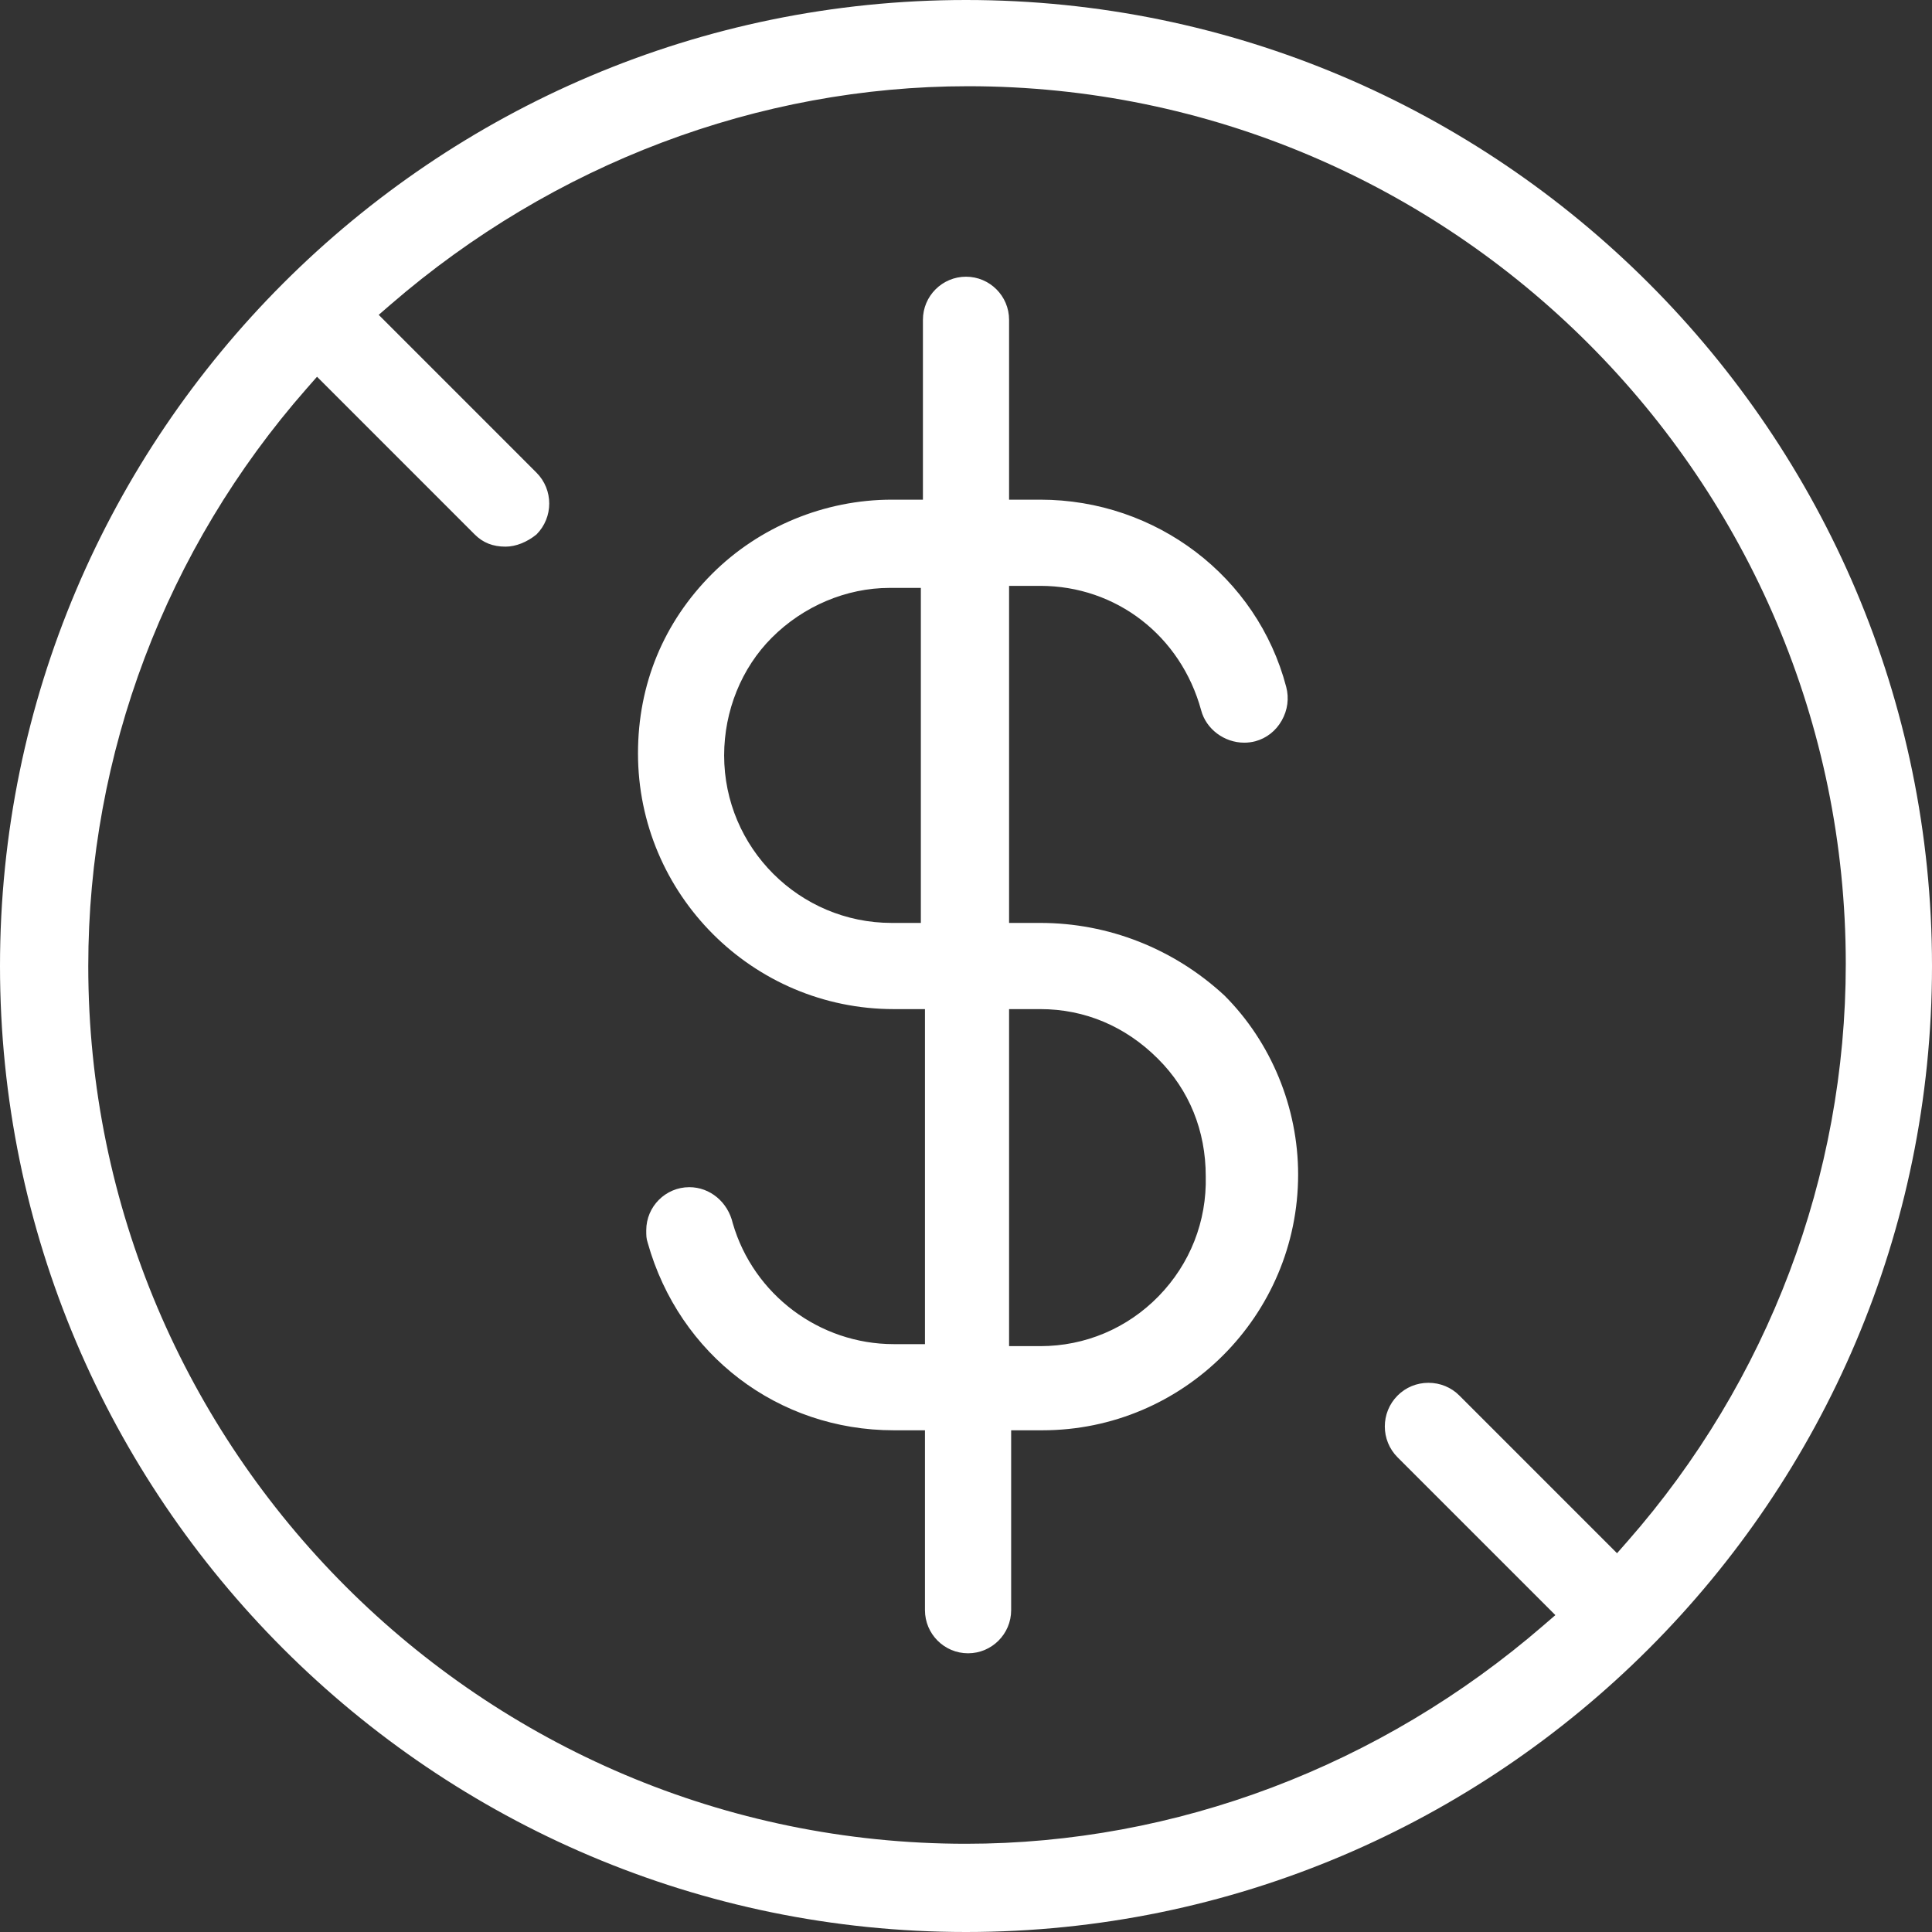<?xml version="1.0" encoding="UTF-8"?>
<svg viewBox="0 0 54 54" version="1.1" xmlns="http://www.w3.org/2000/svg" xmlns:xlink="http://www.w3.org/1999/xlink">
  <rect x="0" y="0" width="54" height="54" fill="#333333" stroke="none"/>
  <g stroke="none" stroke-width="1" fill="none" fill-rule="evenodd">
    <g transform="translate(-742, -3724)" fill="#FFFFFF">
      <g transform="translate(0, 3371)">
        <g transform="translate(233, 193)">
          <g transform="translate(506, 157)">
            <path d="M48.486,46.084 L48.197,46.413 L43.79,42.006 C43.561,41.776 43.253,41.65 42.926,41.65 C42.599,41.65 42.292,41.776 42.063,42.006 C41.587,42.483 41.587,43.257 42.063,43.733 L46.473,48.143 L46.138,48.432 C41.589,52.367 35.857,54.534 30,54.534 C16.472,54.534 5.467,43.528 5.467,30 C5.467,24.073 7.634,18.341 11.571,13.86 L11.861,13.53 L16.268,17.938 C16.5,18.17 16.775,18.279 17.131,18.279 C17.422,18.279 17.738,18.148 17.995,17.938 C18.47,17.461 18.47,16.687 17.995,16.211 L13.585,11.8 L13.919,11.511 C18.468,7.577 24.199,5.41 30.058,5.41 C43.585,5.41 54.59,16.415 54.59,29.943 C54.59,35.871 52.423,41.603 48.486,46.084 L48.486,46.084 Z M30,3 C15.112,3 3,15.113 3,30 C3,44.889 15.112,57 30,57 C44.889,57 57,44.889 57,30 C57,15.113 44.889,3 30,3 L30,3 Z M35.382,39.231 C34.503,40.13 33.33,40.625 32.077,40.625 L31.204,40.625 L31.204,31.205 L32.077,31.205 C33.321,31.205 34.46,31.686 35.368,32.596 C36.241,33.467 36.701,34.605 36.701,35.876 C36.732,37.137 36.263,38.327 35.382,39.231 L35.382,39.231 Z M28.738,28.796 L27.923,28.796 C25.341,28.796 23.24,26.696 23.24,24.114 C23.24,22.869 23.726,21.67 24.573,20.823 C25.456,19.94 26.656,19.432 27.864,19.432 L28.738,19.432 L28.738,28.796 Z M32.077,28.796 L31.204,28.796 L31.204,19.375 L32.077,19.375 C34.199,19.375 36.005,20.773 36.573,22.854 C36.711,23.377 37.218,23.758 37.776,23.758 C37.881,23.758 37.986,23.745 38.088,23.718 C38.399,23.634 38.661,23.429 38.825,23.139 C38.99,22.848 39.034,22.516 38.95,22.199 C38.141,19.118 35.313,16.966 32.077,16.966 L31.204,16.966 L31.204,11.938 C31.204,11.274 30.664,10.734 30,10.734 C29.336,10.734 28.796,11.274 28.796,11.938 L28.796,16.966 L27.923,16.966 C26.049,16.966 24.221,17.722 22.904,19.038 C21.548,20.394 20.832,22.129 20.832,24.056 C20.832,27.998 24.038,31.205 27.98,31.205 L28.853,31.205 L28.853,40.569 L27.98,40.569 C25.909,40.569 24.062,39.19 23.481,37.191 C23.345,36.598 22.845,36.182 22.267,36.182 C21.603,36.182 21.063,36.723 21.063,37.386 C21.063,37.545 21.063,37.609 21.104,37.737 C21.985,40.872 24.748,42.977 27.98,42.977 L28.853,42.977 L28.853,48.005 C28.853,48.67 29.393,49.21 30.058,49.21 C30.721,49.21 31.262,48.67 31.262,48.005 L31.262,42.977 L32.135,42.977 C36.077,42.977 39.283,39.77 39.283,35.828 C39.283,33.956 38.528,32.127 37.222,30.823 C35.808,29.515 33.98,28.796 32.077,28.796 L32.077,28.796 Z"></path>
          </g>
        </g>
      </g>
    </g>
  </g>
</svg>
